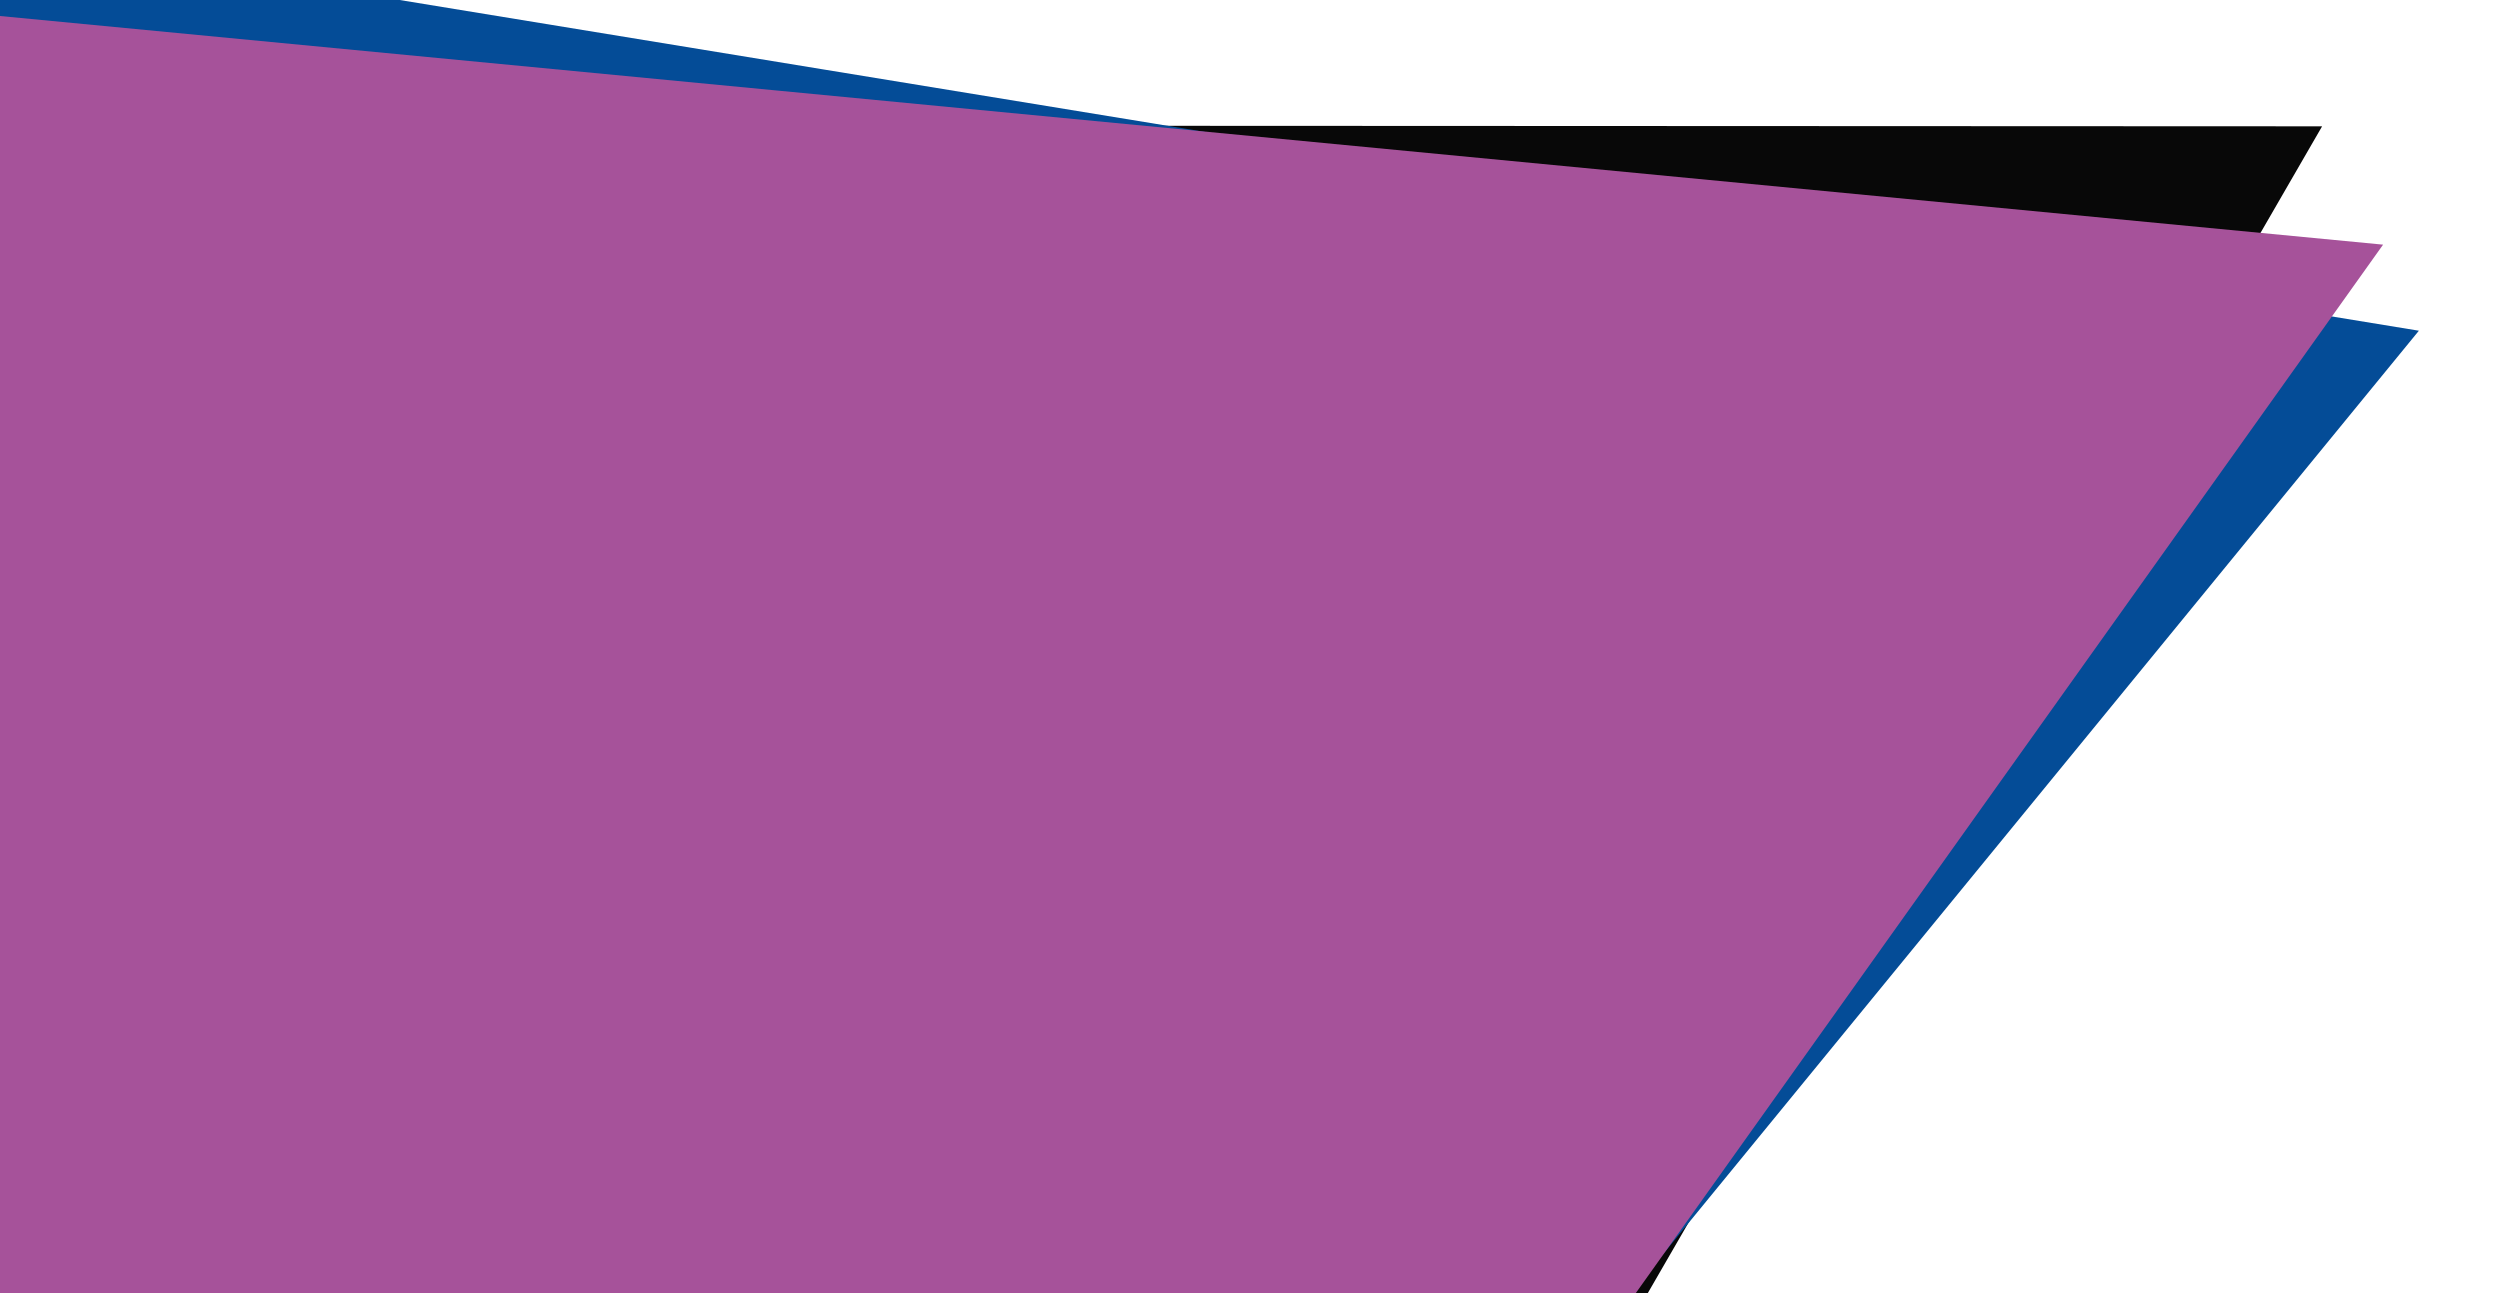 <?xml version="1.0" encoding="UTF-8"?><svg id="Layer_1" xmlns="http://www.w3.org/2000/svg" xmlns:xlink="http://www.w3.org/1999/xlink" viewBox="0 0 247.19 127.89"><defs><style>.cls-1{fill:none;}.cls-2{clip-path:url(#clippath);}.cls-3{fill:#044c97;}.cls-4{fill:#e3bc39;}.cls-5{fill:#a6529a;}.cls-6{fill:#080808;}.cls-7{fill:#562eed;}.cls-8{fill:#2b4bb8;}.cls-9{fill:#78c6bd;}.cls-10{clip-path:url(#clippath-1);}.cls-11{clip-path:url(#clippath-2);}</style><clipPath id="clippath"><rect class="cls-1" x="-2017.5" width="1920" height="1080"/></clipPath><clipPath id="clippath-1"><rect class="cls-1" width="247.19" height="127.89"/></clipPath><clipPath id="clippath-2"><rect class="cls-1" x="0" y="183.08" width="247.19" height="127.89"/></clipPath></defs><g class="cls-2"><path class="cls-8" d="m-447.88,801.3l-606.22-273.99c-18.41-8.32-20.91-33.46-4.5-45.24L-518.2,94.05,22.19-293.95c16.41-11.79,39.43-1.38,41.43,18.73l65.82,662,65.82,662c2,20.11-18.52,34.84-36.93,26.52l-606.22-273.99Z"/><path class="cls-9" d="m-409.93,816.95l-623.13-232.97c-18.93-7.08-23.1-31.99-7.5-44.84L-527.24,115.97-13.91-307.2c15.59-12.85,39.25-4.01,42.59,15.92l109.81,656.14,109.81,656.14c3.34,19.93-16.16,36-35.08,28.92l-623.13-232.97Z"/><path class="cls-4" d="m-354.12,834.84l-642.47-172.65c-19.52-5.24-26.04-29.65-11.74-43.93l470.75-470.07L-66.81-321.88c14.3-14.28,38.69-7.72,43.91,11.8L148.81,332.64l171.72,642.72c5.22,19.52-12.66,37.37-32.17,32.13l-642.47-172.65Z"/></g><g class="cls-10"><polygon class="cls-6" points="-9.92 150.65 -89.69 12.36 69.96 12.42 229.6 12.49 149.72 150.71 69.85 288.93 -9.92 150.65"/><polygon class="cls-3" points="-19.49 130.43 -75.91 -18.91 81.63 6.9 239.17 32.7 138.05 156.24 36.93 279.77 -19.49 130.43"/><polygon class="cls-5" points="-15.95 138.94 -82.2 -6.3 76.71 8.94 235.63 24.19 142.97 154.19 50.3 284.19 -15.95 138.94"/></g><g class="cls-11"><polygon class="cls-7" points="-29.68 275.22 -62.07 118.89 89.51 169.01 241.08 219.13 121.89 325.34 2.7 431.54 -29.68 275.22"/></g></svg>